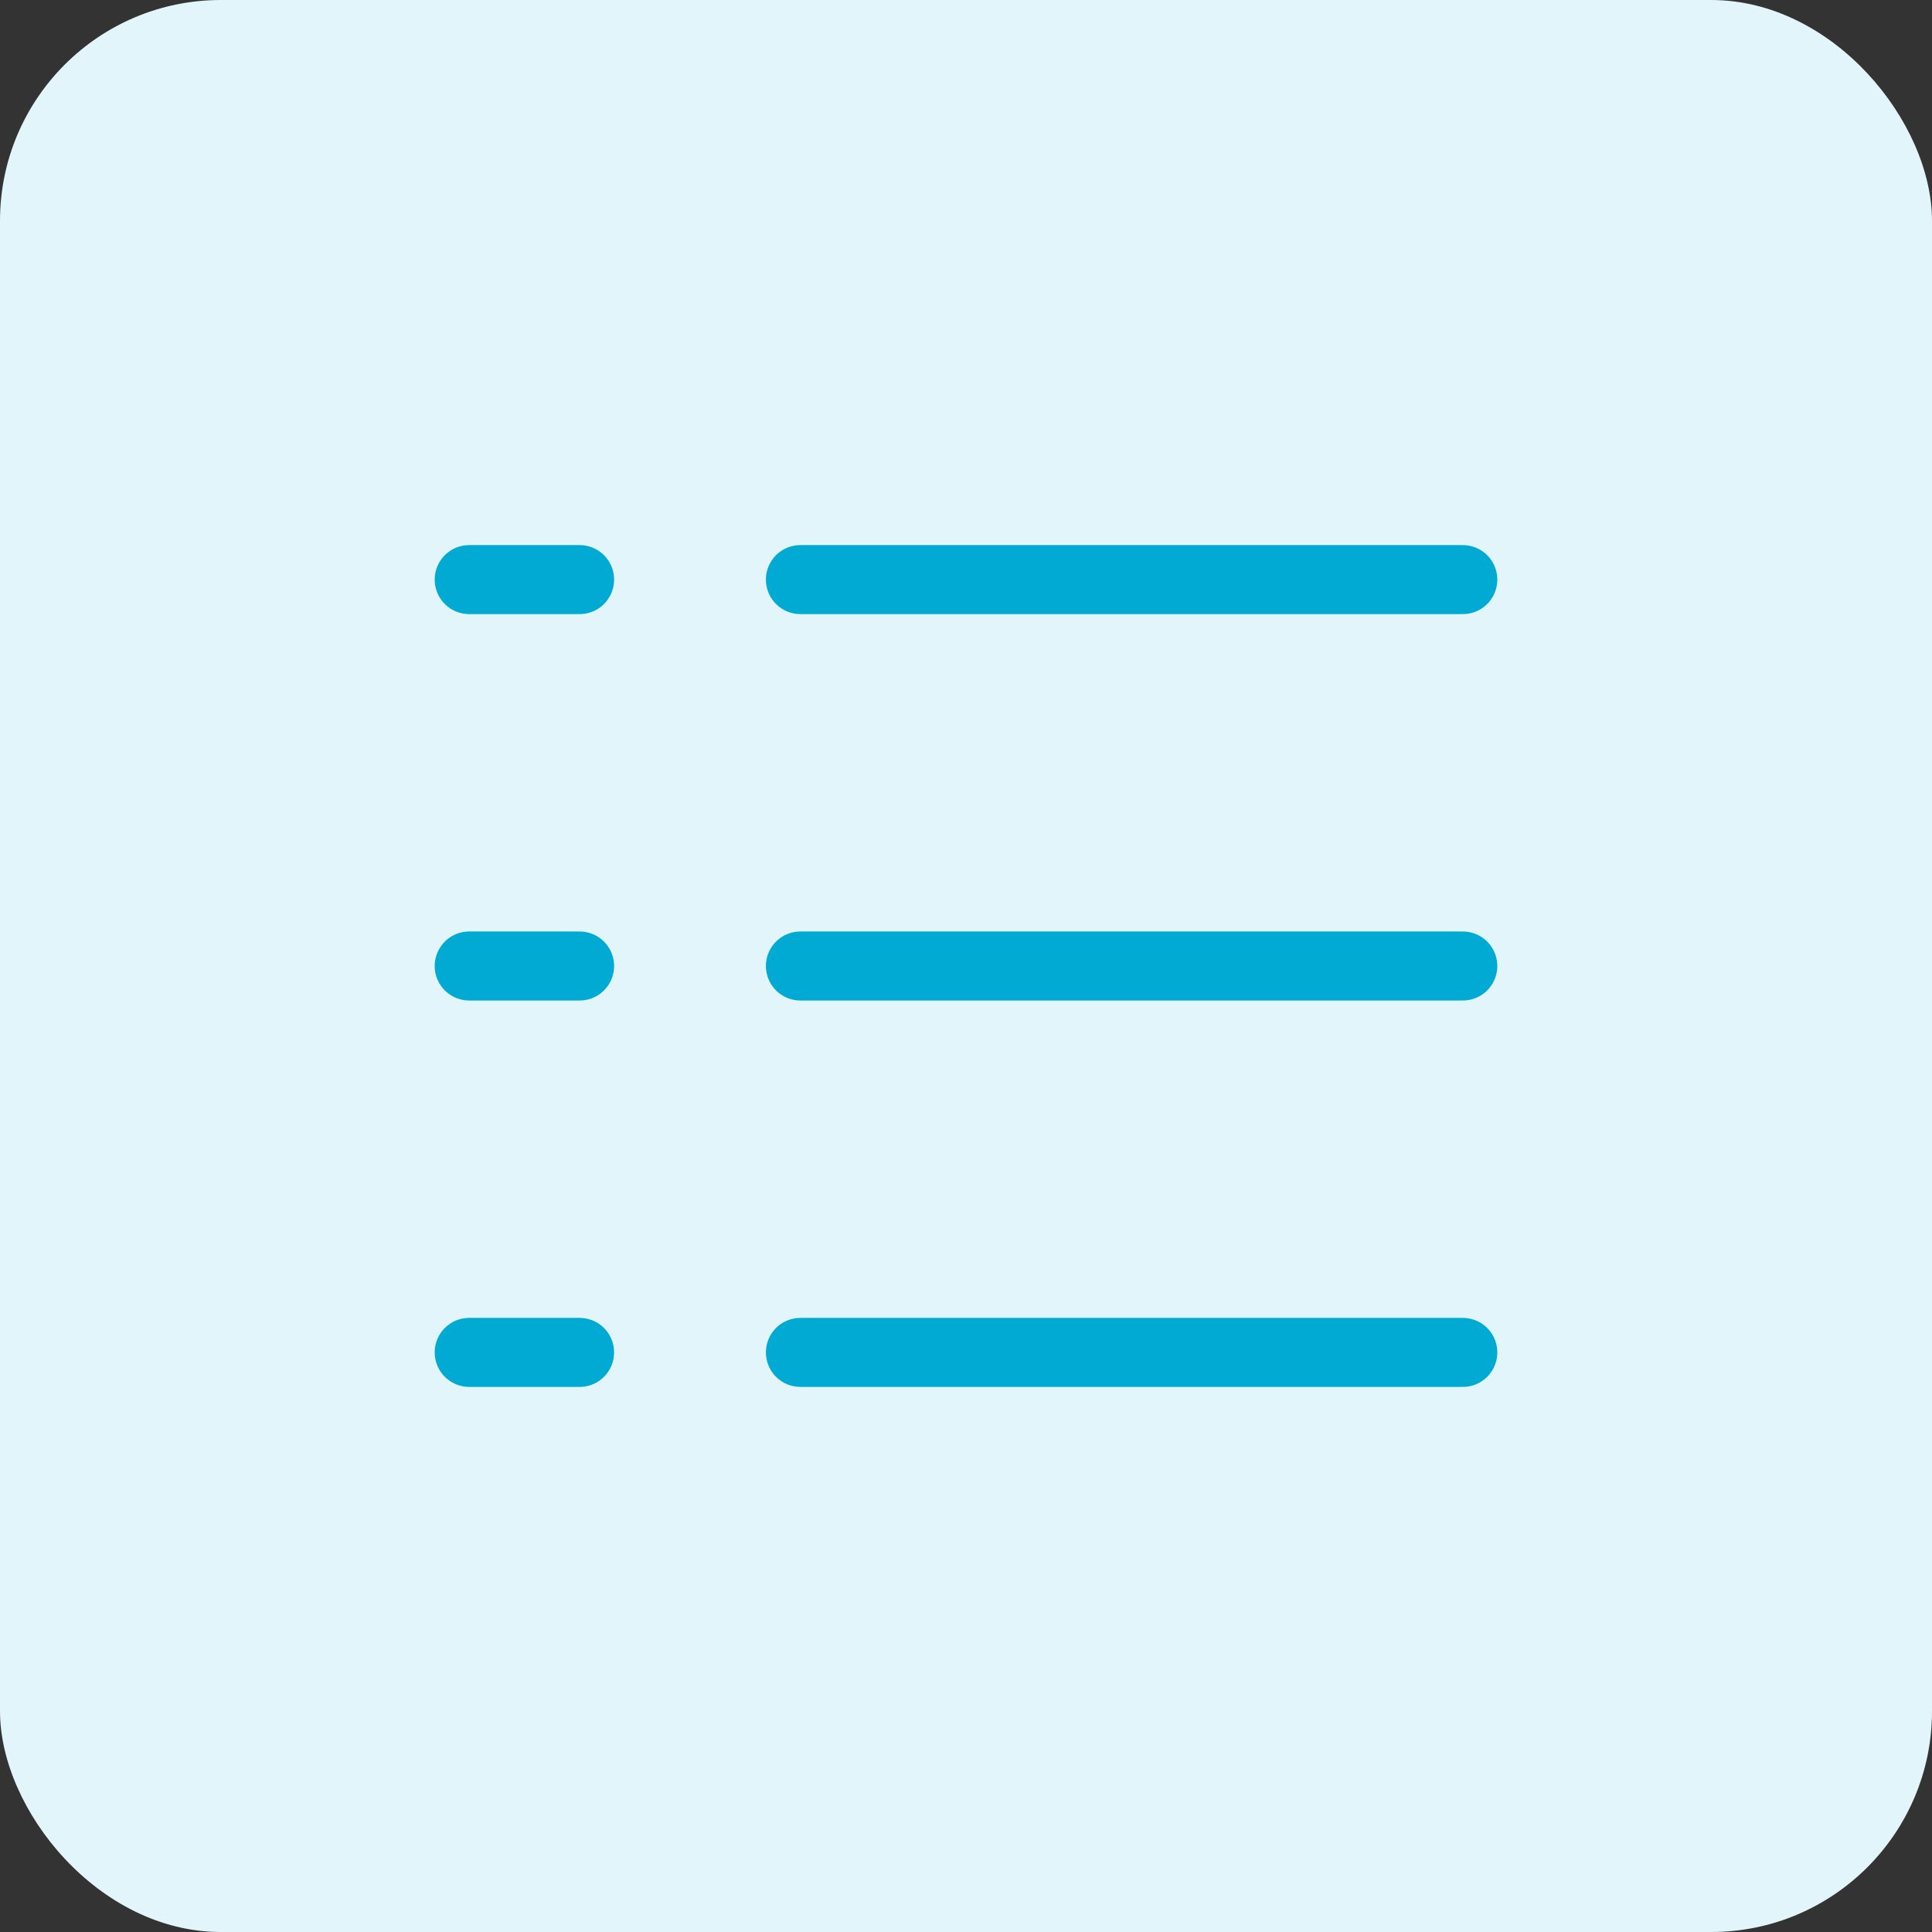 <svg xmlns="http://www.w3.org/2000/svg" width="70" height="70" viewBox="0 0 70 70" fill="none"><rect x="0" y="0" width="70" height="70" fill="#333333" stroke="none"/><rect width="70" height="70" rx="8" fill="#E2F5FA"></rect><path d="M29 21H53" stroke="#00AAD3" stroke-width="2.5" stroke-linecap="round"></path><path d="M17 21H21" stroke="#00AAD3" stroke-width="2.5" stroke-linecap="round"></path><path d="M29 35H53" stroke="#00AAD3" stroke-width="2.5" stroke-linecap="round"></path><path d="M17 35H21" stroke="#00AAD3" stroke-width="2.5" stroke-linecap="round"></path><path d="M29 49H53" stroke="#00AAD3" stroke-width="2.5" stroke-linecap="round"></path><path d="M17 49H21" stroke="#00AAD3" stroke-width="2.5" stroke-linecap="round"></path></svg>